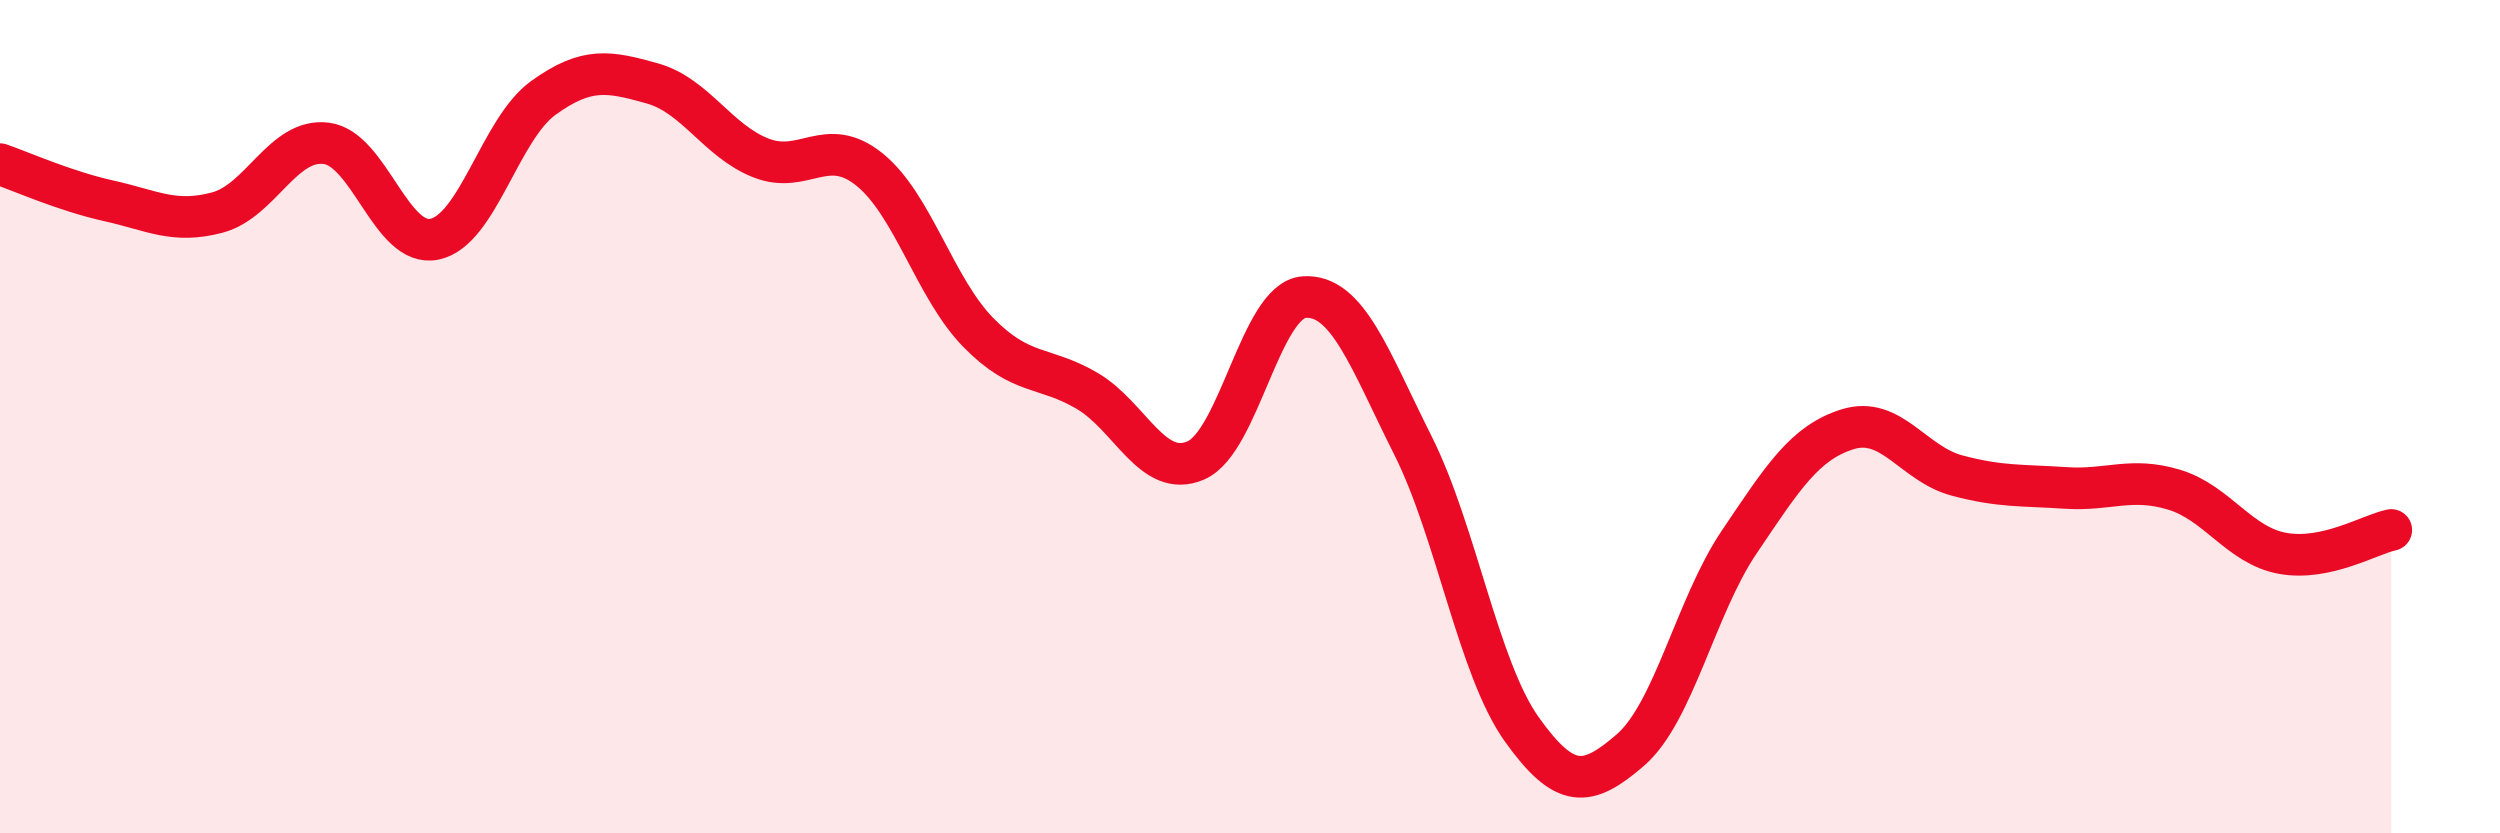 
    <svg width="60" height="20" viewBox="0 0 60 20" xmlns="http://www.w3.org/2000/svg">
      <path
        d="M 0,3.94 C 0.52,4.12 1.57,4.59 2.61,4.82 C 3.65,5.05 4.18,5.38 5.22,5.1 C 6.26,4.82 6.79,3.31 7.83,3.44 C 8.87,3.57 9.39,5.96 10.43,5.74 C 11.47,5.52 12,3.1 13.04,2.35 C 14.08,1.6 14.61,1.71 15.65,2 C 16.69,2.29 17.22,3.38 18.26,3.79 C 19.3,4.2 19.83,3.23 20.87,4.07 C 21.91,4.91 22.44,6.92 23.48,7.98 C 24.52,9.04 25.05,8.77 26.09,9.38 C 27.13,9.99 27.66,11.5 28.7,11.05 C 29.74,10.6 30.26,7.2 31.3,7.13 C 32.34,7.06 32.87,8.62 33.91,10.69 C 34.95,12.76 35.48,16.04 36.52,17.5 C 37.56,18.96 38.09,18.9 39.13,18 C 40.17,17.1 40.7,14.55 41.74,13.01 C 42.78,11.47 43.31,10.62 44.35,10.3 C 45.39,9.98 45.92,11.13 46.96,11.41 C 48,11.69 48.53,11.64 49.57,11.71 C 50.61,11.78 51.13,11.44 52.17,11.75 C 53.21,12.06 53.74,13.09 54.78,13.28 C 55.82,13.47 56.87,12.83 57.39,12.72L57.39 20L0 20Z"
        fill="#EB0A25"
        opacity="0.1"
        stroke-linecap="round"
        stroke-linejoin="round"
      />
      <path
        d="M 0,3.94 C 0.52,4.12 1.57,4.59 2.61,4.82 C 3.65,5.05 4.18,5.38 5.22,5.1 C 6.26,4.82 6.79,3.31 7.83,3.44 C 8.87,3.57 9.39,5.96 10.43,5.74 C 11.47,5.52 12,3.1 13.04,2.35 C 14.08,1.6 14.61,1.71 15.65,2 C 16.69,2.29 17.22,3.38 18.26,3.79 C 19.3,4.2 19.83,3.23 20.87,4.07 C 21.91,4.91 22.44,6.92 23.48,7.98 C 24.52,9.04 25.05,8.77 26.09,9.38 C 27.13,9.99 27.66,11.5 28.7,11.05 C 29.74,10.6 30.26,7.2 31.3,7.13 C 32.34,7.06 32.87,8.62 33.91,10.69 C 34.95,12.76 35.48,16.04 36.52,17.5 C 37.56,18.96 38.09,18.9 39.13,18 C 40.17,17.1 40.7,14.55 41.74,13.01 C 42.78,11.47 43.31,10.62 44.35,10.3 C 45.39,9.98 45.92,11.13 46.96,11.41 C 48,11.69 48.53,11.64 49.57,11.71 C 50.61,11.78 51.13,11.44 52.17,11.75 C 53.21,12.06 53.74,13.09 54.78,13.28 C 55.82,13.47 56.87,12.83 57.39,12.72"
        stroke="#EB0A25"
        stroke-width="1"
        fill="none"
        stroke-linecap="round"
        stroke-linejoin="round"
      />
    </svg>
  